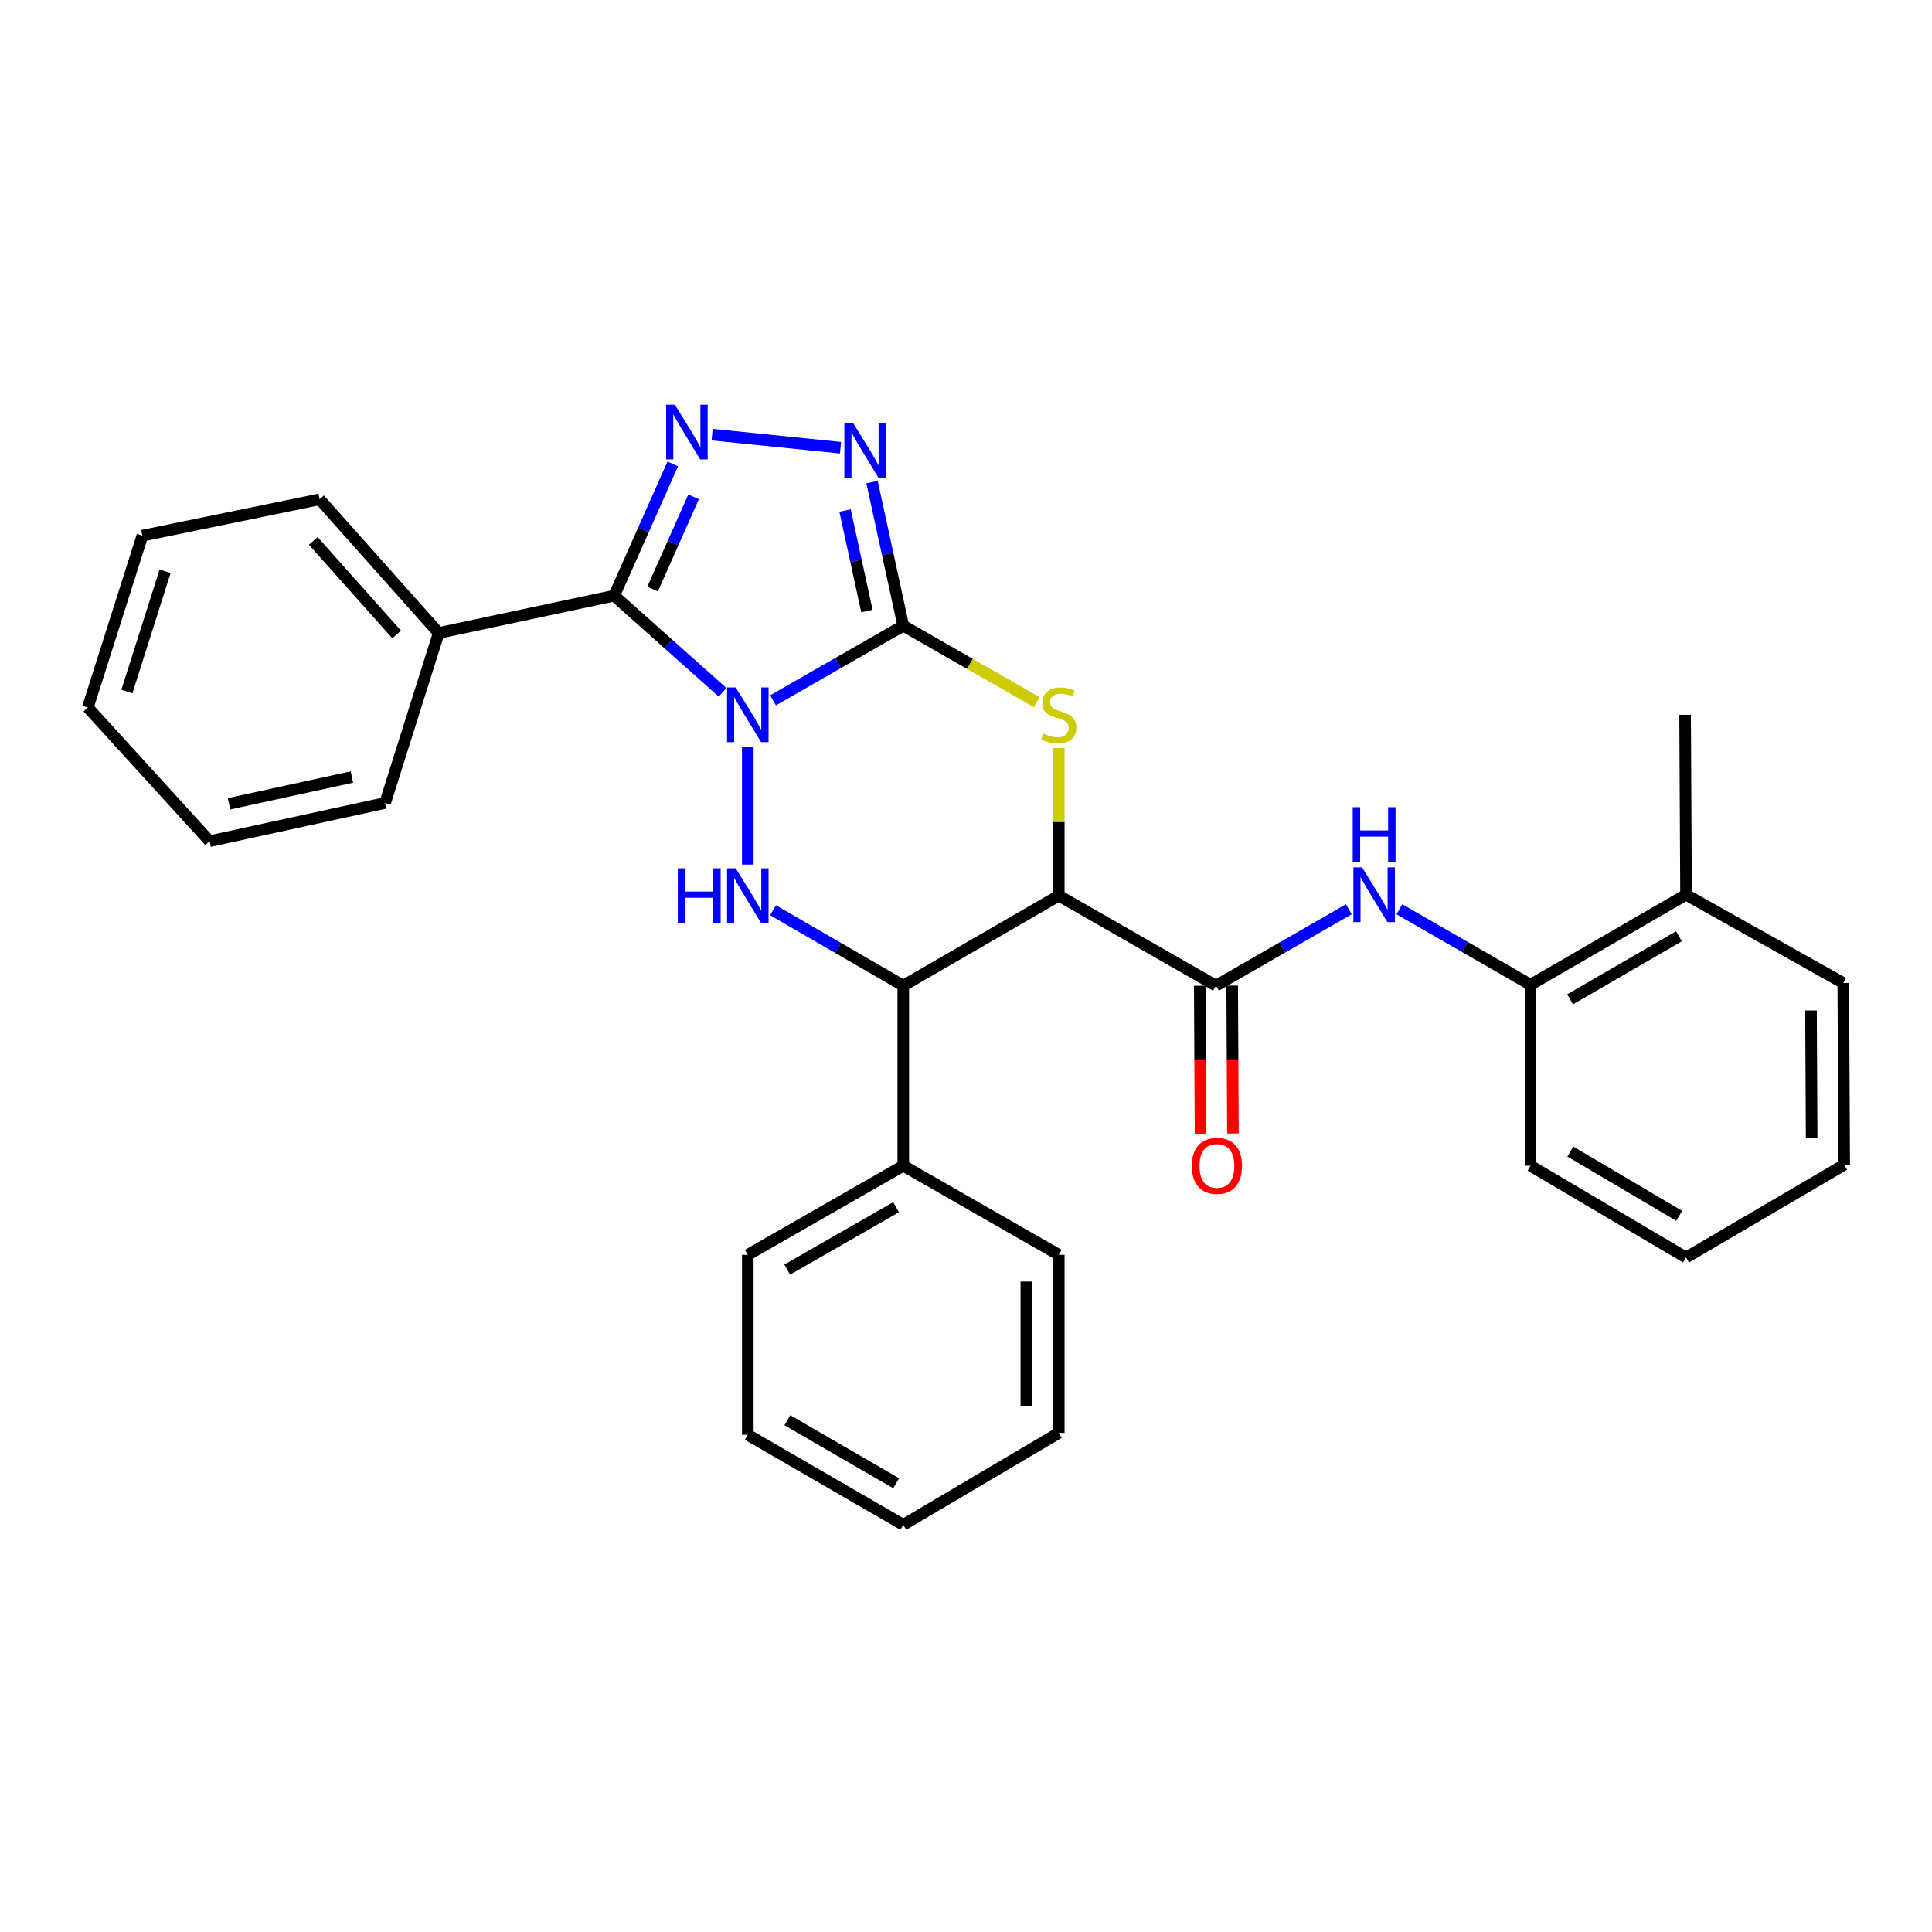 <?xml version='1.0' encoding='iso-8859-1'?>
<svg version='1.1' baseProfile='full'
              xmlns='http://www.w3.org/2000/svg'
                      xmlns:rdkit='http://www.rdkit.org/xml'
                      xmlns:xlink='http://www.w3.org/1999/xlink'
                  xml:space='preserve'
width='1000px' height='1000px' viewBox='0 0 1000 1000'>
<!-- END OF HEADER -->
<rect style='opacity:1.0;fill:#FFFFFF;stroke:none' width='1000' height='1000' x='0' y='0'> </rect>
<path class='bond-0' d='M 400.121,362.491 L 433.826,343.171' style='fill:none;fill-rule:evenodd;stroke:#0000FF;stroke-width:6px;stroke-linecap:butt;stroke-linejoin:miter;stroke-opacity:1' />
<path class='bond-0' d='M 433.826,343.171 L 467.53,323.852' style='fill:none;fill-rule:evenodd;stroke:#000000;stroke-width:6px;stroke-linecap:butt;stroke-linejoin:miter;stroke-opacity:1' />
<path class='bond-1' d='M 374.006,358.338 L 345.953,333.331' style='fill:none;fill-rule:evenodd;stroke:#0000FF;stroke-width:6px;stroke-linecap:butt;stroke-linejoin:miter;stroke-opacity:1' />
<path class='bond-1' d='M 345.953,333.331 L 317.9,308.325' style='fill:none;fill-rule:evenodd;stroke:#000000;stroke-width:6px;stroke-linecap:butt;stroke-linejoin:miter;stroke-opacity:1' />
<path class='bond-3' d='M 387.063,386.476 L 387.063,447.505' style='fill:none;fill-rule:evenodd;stroke:#0000FF;stroke-width:6px;stroke-linecap:butt;stroke-linejoin:miter;stroke-opacity:1' />
<path class='bond-4' d='M 467.53,323.852 L 502.073,343.648' style='fill:none;fill-rule:evenodd;stroke:#000000;stroke-width:6px;stroke-linecap:butt;stroke-linejoin:miter;stroke-opacity:1' />
<path class='bond-4' d='M 502.073,343.648 L 536.616,363.443' style='fill:none;fill-rule:evenodd;stroke:#CCCC00;stroke-width:6px;stroke-linecap:butt;stroke-linejoin:miter;stroke-opacity:1' />
<path class='bond-6' d='M 467.53,323.852 L 459.448,286.692' style='fill:none;fill-rule:evenodd;stroke:#000000;stroke-width:6px;stroke-linecap:butt;stroke-linejoin:miter;stroke-opacity:1' />
<path class='bond-6' d='M 459.448,286.692 L 451.366,249.532' style='fill:none;fill-rule:evenodd;stroke:#0000FF;stroke-width:6px;stroke-linecap:butt;stroke-linejoin:miter;stroke-opacity:1' />
<path class='bond-6' d='M 448.713,316.269 L 443.055,290.257' style='fill:none;fill-rule:evenodd;stroke:#000000;stroke-width:6px;stroke-linecap:butt;stroke-linejoin:miter;stroke-opacity:1' />
<path class='bond-6' d='M 443.055,290.257 L 437.398,264.246' style='fill:none;fill-rule:evenodd;stroke:#0000FF;stroke-width:6px;stroke-linecap:butt;stroke-linejoin:miter;stroke-opacity:1' />
<path class='bond-5' d='M 317.9,308.325 L 333.064,274.219' style='fill:none;fill-rule:evenodd;stroke:#000000;stroke-width:6px;stroke-linecap:butt;stroke-linejoin:miter;stroke-opacity:1' />
<path class='bond-5' d='M 333.064,274.219 L 348.227,240.113' style='fill:none;fill-rule:evenodd;stroke:#0000FF;stroke-width:6px;stroke-linecap:butt;stroke-linejoin:miter;stroke-opacity:1' />
<path class='bond-5' d='M 337.778,304.909 L 348.393,281.034' style='fill:none;fill-rule:evenodd;stroke:#000000;stroke-width:6px;stroke-linecap:butt;stroke-linejoin:miter;stroke-opacity:1' />
<path class='bond-5' d='M 348.393,281.034 L 359.007,257.16' style='fill:none;fill-rule:evenodd;stroke:#0000FF;stroke-width:6px;stroke-linecap:butt;stroke-linejoin:miter;stroke-opacity:1' />
<path class='bond-11' d='M 317.9,308.325 L 227.088,327.627' style='fill:none;fill-rule:evenodd;stroke:#000000;stroke-width:6px;stroke-linecap:butt;stroke-linejoin:miter;stroke-opacity:1' />
<path class='bond-2' d='M 548.016,463.593 L 467.53,510.183' style='fill:none;fill-rule:evenodd;stroke:#000000;stroke-width:6px;stroke-linecap:butt;stroke-linejoin:miter;stroke-opacity:1' />
<path class='bond-8' d='M 548.016,463.593 L 629.387,510.183' style='fill:none;fill-rule:evenodd;stroke:#000000;stroke-width:6px;stroke-linecap:butt;stroke-linejoin:miter;stroke-opacity:1' />
<path class='bond-31' d='M 548.016,463.593 L 548.016,425.395' style='fill:none;fill-rule:evenodd;stroke:#000000;stroke-width:6px;stroke-linecap:butt;stroke-linejoin:miter;stroke-opacity:1' />
<path class='bond-31' d='M 548.016,425.395 L 548.016,387.196' style='fill:none;fill-rule:evenodd;stroke:#CCCC00;stroke-width:6px;stroke-linecap:butt;stroke-linejoin:miter;stroke-opacity:1' />
<path class='bond-7' d='M 400.127,471.157 L 433.828,490.67' style='fill:none;fill-rule:evenodd;stroke:#0000FF;stroke-width:6px;stroke-linecap:butt;stroke-linejoin:miter;stroke-opacity:1' />
<path class='bond-7' d='M 433.828,490.67 L 467.53,510.183' style='fill:none;fill-rule:evenodd;stroke:#000000;stroke-width:6px;stroke-linecap:butt;stroke-linejoin:miter;stroke-opacity:1' />
<path class='bond-30' d='M 368.61,224.969 L 435.052,231.75' style='fill:none;fill-rule:evenodd;stroke:#0000FF;stroke-width:6px;stroke-linecap:butt;stroke-linejoin:miter;stroke-opacity:1' />
<path class='bond-13' d='M 467.53,510.183 L 467.53,603.381' style='fill:none;fill-rule:evenodd;stroke:#000000;stroke-width:6px;stroke-linecap:butt;stroke-linejoin:miter;stroke-opacity:1' />
<path class='bond-9' d='M 629.387,510.183 L 663.769,490.412' style='fill:none;fill-rule:evenodd;stroke:#000000;stroke-width:6px;stroke-linecap:butt;stroke-linejoin:miter;stroke-opacity:1' />
<path class='bond-9' d='M 663.769,490.412 L 698.151,470.642' style='fill:none;fill-rule:evenodd;stroke:#0000FF;stroke-width:6px;stroke-linecap:butt;stroke-linejoin:miter;stroke-opacity:1' />
<path class='bond-12' d='M 620.999,510.227 L 621.198,548.501' style='fill:none;fill-rule:evenodd;stroke:#000000;stroke-width:6px;stroke-linecap:butt;stroke-linejoin:miter;stroke-opacity:1' />
<path class='bond-12' d='M 621.198,548.501 L 621.397,586.775' style='fill:none;fill-rule:evenodd;stroke:#FF0000;stroke-width:6px;stroke-linecap:butt;stroke-linejoin:miter;stroke-opacity:1' />
<path class='bond-12' d='M 637.775,510.139 L 637.974,548.413' style='fill:none;fill-rule:evenodd;stroke:#000000;stroke-width:6px;stroke-linecap:butt;stroke-linejoin:miter;stroke-opacity:1' />
<path class='bond-12' d='M 637.974,548.413 L 638.173,586.687' style='fill:none;fill-rule:evenodd;stroke:#FF0000;stroke-width:6px;stroke-linecap:butt;stroke-linejoin:miter;stroke-opacity:1' />
<path class='bond-10' d='M 724.327,470.637 L 758.266,490.177' style='fill:none;fill-rule:evenodd;stroke:#0000FF;stroke-width:6px;stroke-linecap:butt;stroke-linejoin:miter;stroke-opacity:1' />
<path class='bond-10' d='M 758.266,490.177 L 792.204,509.717' style='fill:none;fill-rule:evenodd;stroke:#000000;stroke-width:6px;stroke-linecap:butt;stroke-linejoin:miter;stroke-opacity:1' />
<path class='bond-14' d='M 792.204,509.717 L 872.69,463.109' style='fill:none;fill-rule:evenodd;stroke:#000000;stroke-width:6px;stroke-linecap:butt;stroke-linejoin:miter;stroke-opacity:1' />
<path class='bond-14' d='M 812.683,517.243 L 869.023,484.617' style='fill:none;fill-rule:evenodd;stroke:#000000;stroke-width:6px;stroke-linecap:butt;stroke-linejoin:miter;stroke-opacity:1' />
<path class='bond-15' d='M 792.204,509.717 L 792.204,603.381' style='fill:none;fill-rule:evenodd;stroke:#000000;stroke-width:6px;stroke-linecap:butt;stroke-linejoin:miter;stroke-opacity:1' />
<path class='bond-16' d='M 227.088,327.627 L 165.438,258.436' style='fill:none;fill-rule:evenodd;stroke:#000000;stroke-width:6px;stroke-linecap:butt;stroke-linejoin:miter;stroke-opacity:1' />
<path class='bond-16' d='M 205.316,328.408 L 162.16,279.975' style='fill:none;fill-rule:evenodd;stroke:#000000;stroke-width:6px;stroke-linecap:butt;stroke-linejoin:miter;stroke-opacity:1' />
<path class='bond-17' d='M 227.088,327.627 L 199.334,415.615' style='fill:none;fill-rule:evenodd;stroke:#000000;stroke-width:6px;stroke-linecap:butt;stroke-linejoin:miter;stroke-opacity:1' />
<path class='bond-18' d='M 467.53,603.381 L 387.063,649.495' style='fill:none;fill-rule:evenodd;stroke:#000000;stroke-width:6px;stroke-linecap:butt;stroke-linejoin:miter;stroke-opacity:1' />
<path class='bond-18' d='M 463.801,624.853 L 407.474,657.133' style='fill:none;fill-rule:evenodd;stroke:#000000;stroke-width:6px;stroke-linecap:butt;stroke-linejoin:miter;stroke-opacity:1' />
<path class='bond-19' d='M 467.53,603.381 L 548.016,649.495' style='fill:none;fill-rule:evenodd;stroke:#000000;stroke-width:6px;stroke-linecap:butt;stroke-linejoin:miter;stroke-opacity:1' />
<path class='bond-20' d='M 872.69,463.109 L 872.205,369.976' style='fill:none;fill-rule:evenodd;stroke:#000000;stroke-width:6px;stroke-linecap:butt;stroke-linejoin:miter;stroke-opacity:1' />
<path class='bond-21' d='M 872.69,463.109 L 954.079,508.813' style='fill:none;fill-rule:evenodd;stroke:#000000;stroke-width:6px;stroke-linecap:butt;stroke-linejoin:miter;stroke-opacity:1' />
<path class='bond-22' d='M 792.204,603.381 L 872.69,650.884' style='fill:none;fill-rule:evenodd;stroke:#000000;stroke-width:6px;stroke-linecap:butt;stroke-linejoin:miter;stroke-opacity:1' />
<path class='bond-22' d='M 812.803,596.059 L 869.143,629.311' style='fill:none;fill-rule:evenodd;stroke:#000000;stroke-width:6px;stroke-linecap:butt;stroke-linejoin:miter;stroke-opacity:1' />
<path class='bond-23' d='M 165.438,258.436 L 73.694,277.262' style='fill:none;fill-rule:evenodd;stroke:#000000;stroke-width:6px;stroke-linecap:butt;stroke-linejoin:miter;stroke-opacity:1' />
<path class='bond-24' d='M 199.334,415.615 L 108.494,435.401' style='fill:none;fill-rule:evenodd;stroke:#000000;stroke-width:6px;stroke-linecap:butt;stroke-linejoin:miter;stroke-opacity:1' />
<path class='bond-24' d='M 182.138,402.191 L 118.55,416.042' style='fill:none;fill-rule:evenodd;stroke:#000000;stroke-width:6px;stroke-linecap:butt;stroke-linejoin:miter;stroke-opacity:1' />
<path class='bond-25' d='M 387.063,649.495 L 387.063,742.647' style='fill:none;fill-rule:evenodd;stroke:#000000;stroke-width:6px;stroke-linecap:butt;stroke-linejoin:miter;stroke-opacity:1' />
<path class='bond-26' d='M 548.016,649.495 L 548.016,741.678' style='fill:none;fill-rule:evenodd;stroke:#000000;stroke-width:6px;stroke-linecap:butt;stroke-linejoin:miter;stroke-opacity:1' />
<path class='bond-26' d='M 531.24,663.323 L 531.24,727.85' style='fill:none;fill-rule:evenodd;stroke:#000000;stroke-width:6px;stroke-linecap:butt;stroke-linejoin:miter;stroke-opacity:1' />
<path class='bond-34' d='M 954.079,508.813 L 954.545,602.896' style='fill:none;fill-rule:evenodd;stroke:#000000;stroke-width:6px;stroke-linecap:butt;stroke-linejoin:miter;stroke-opacity:1' />
<path class='bond-34' d='M 937.374,523.009 L 937.7,588.867' style='fill:none;fill-rule:evenodd;stroke:#000000;stroke-width:6px;stroke-linecap:butt;stroke-linejoin:miter;stroke-opacity:1' />
<path class='bond-27' d='M 872.69,650.884 L 954.545,602.896' style='fill:none;fill-rule:evenodd;stroke:#000000;stroke-width:6px;stroke-linecap:butt;stroke-linejoin:miter;stroke-opacity:1' />
<path class='bond-32' d='M 73.694,277.262 L 45.455,366.211' style='fill:none;fill-rule:evenodd;stroke:#000000;stroke-width:6px;stroke-linecap:butt;stroke-linejoin:miter;stroke-opacity:1' />
<path class='bond-32' d='M 85.447,295.681 L 65.68,357.945' style='fill:none;fill-rule:evenodd;stroke:#000000;stroke-width:6px;stroke-linecap:butt;stroke-linejoin:miter;stroke-opacity:1' />
<path class='bond-29' d='M 108.494,435.401 L 45.455,366.211' style='fill:none;fill-rule:evenodd;stroke:#000000;stroke-width:6px;stroke-linecap:butt;stroke-linejoin:miter;stroke-opacity:1' />
<path class='bond-33' d='M 387.063,742.647 L 467.53,789.236' style='fill:none;fill-rule:evenodd;stroke:#000000;stroke-width:6px;stroke-linecap:butt;stroke-linejoin:miter;stroke-opacity:1' />
<path class='bond-33' d='M 407.538,735.117 L 463.865,767.73' style='fill:none;fill-rule:evenodd;stroke:#000000;stroke-width:6px;stroke-linecap:butt;stroke-linejoin:miter;stroke-opacity:1' />
<path class='bond-28' d='M 548.016,741.678 L 467.53,789.236' style='fill:none;fill-rule:evenodd;stroke:#000000;stroke-width:6px;stroke-linecap:butt;stroke-linejoin:miter;stroke-opacity:1' />
<path  class='atom-0' d='M 380.803 355.816
L 390.083 370.816
Q 391.003 372.296, 392.483 374.976
Q 393.963 377.656, 394.043 377.816
L 394.043 355.816
L 397.803 355.816
L 397.803 384.136
L 393.923 384.136
L 383.963 367.736
Q 382.803 365.816, 381.563 363.616
Q 380.363 361.416, 380.003 360.736
L 380.003 384.136
L 376.323 384.136
L 376.323 355.816
L 380.803 355.816
' fill='#0000FF'/>
<path  class='atom-4' d='M 350.843 449.433
L 354.683 449.433
L 354.683 461.473
L 369.163 461.473
L 369.163 449.433
L 373.003 449.433
L 373.003 477.753
L 369.163 477.753
L 369.163 464.673
L 354.683 464.673
L 354.683 477.753
L 350.843 477.753
L 350.843 449.433
' fill='#0000FF'/>
<path  class='atom-4' d='M 380.803 449.433
L 390.083 464.433
Q 391.003 465.913, 392.483 468.593
Q 393.963 471.273, 394.043 471.433
L 394.043 449.433
L 397.803 449.433
L 397.803 477.753
L 393.923 477.753
L 383.963 461.353
Q 382.803 459.433, 381.563 457.233
Q 380.363 455.033, 380.003 454.353
L 380.003 477.753
L 376.323 477.753
L 376.323 449.433
L 380.803 449.433
' fill='#0000FF'/>
<path  class='atom-5' d='M 540.016 379.696
Q 540.336 379.816, 541.656 380.376
Q 542.976 380.936, 544.416 381.296
Q 545.896 381.616, 547.336 381.616
Q 550.016 381.616, 551.576 380.336
Q 553.136 379.016, 553.136 376.736
Q 553.136 375.176, 552.336 374.216
Q 551.576 373.256, 550.376 372.736
Q 549.176 372.216, 547.176 371.616
Q 544.656 370.856, 543.136 370.136
Q 541.656 369.416, 540.576 367.896
Q 539.536 366.376, 539.536 363.816
Q 539.536 360.256, 541.936 358.056
Q 544.376 355.856, 549.176 355.856
Q 552.456 355.856, 556.176 357.416
L 555.256 360.496
Q 551.856 359.096, 549.296 359.096
Q 546.536 359.096, 545.016 360.256
Q 543.496 361.376, 543.536 363.336
Q 543.536 364.856, 544.296 365.776
Q 545.096 366.696, 546.216 367.216
Q 547.376 367.736, 549.296 368.336
Q 551.856 369.136, 553.376 369.936
Q 554.896 370.736, 555.976 372.376
Q 557.096 373.976, 557.096 376.736
Q 557.096 380.656, 554.456 382.776
Q 551.856 384.856, 547.496 384.856
Q 544.976 384.856, 543.056 384.296
Q 541.176 383.776, 538.936 382.856
L 540.016 379.696
' fill='#CCCC00'/>
<path  class='atom-6' d='M 349.292 209.476
L 358.572 224.476
Q 359.492 225.956, 360.972 228.636
Q 362.452 231.316, 362.532 231.476
L 362.532 209.476
L 366.292 209.476
L 366.292 237.796
L 362.412 237.796
L 352.452 221.396
Q 351.292 219.476, 350.052 217.276
Q 348.852 215.076, 348.492 214.396
L 348.492 237.796
L 344.812 237.796
L 344.812 209.476
L 349.292 209.476
' fill='#0000FF'/>
<path  class='atom-7' d='M 441.521 218.889
L 450.801 233.889
Q 451.721 235.369, 453.201 238.049
Q 454.681 240.729, 454.761 240.889
L 454.761 218.889
L 458.521 218.889
L 458.521 247.209
L 454.641 247.209
L 444.681 230.809
Q 443.521 228.889, 442.281 226.689
Q 441.081 224.489, 440.721 223.809
L 440.721 247.209
L 437.041 247.209
L 437.041 218.889
L 441.521 218.889
' fill='#0000FF'/>
<path  class='atom-10' d='M 704.992 448.949
L 714.272 463.949
Q 715.192 465.429, 716.672 468.109
Q 718.152 470.789, 718.232 470.949
L 718.232 448.949
L 721.992 448.949
L 721.992 477.269
L 718.112 477.269
L 708.152 460.869
Q 706.992 458.949, 705.752 456.749
Q 704.552 454.549, 704.192 453.869
L 704.192 477.269
L 700.512 477.269
L 700.512 448.949
L 704.992 448.949
' fill='#0000FF'/>
<path  class='atom-10' d='M 700.172 417.797
L 704.012 417.797
L 704.012 429.837
L 718.492 429.837
L 718.492 417.797
L 722.332 417.797
L 722.332 446.117
L 718.492 446.117
L 718.492 433.037
L 704.012 433.037
L 704.012 446.117
L 700.172 446.117
L 700.172 417.797
' fill='#0000FF'/>
<path  class='atom-13' d='M 616.871 603.461
Q 616.871 596.661, 620.231 592.861
Q 623.591 589.061, 629.871 589.061
Q 636.151 589.061, 639.511 592.861
Q 642.871 596.661, 642.871 603.461
Q 642.871 610.341, 639.471 614.261
Q 636.071 618.141, 629.871 618.141
Q 623.631 618.141, 620.231 614.261
Q 616.871 610.381, 616.871 603.461
M 629.871 614.941
Q 634.191 614.941, 636.511 612.061
Q 638.871 609.141, 638.871 603.461
Q 638.871 597.901, 636.511 595.101
Q 634.191 592.261, 629.871 592.261
Q 625.551 592.261, 623.191 595.061
Q 620.871 597.861, 620.871 603.461
Q 620.871 609.181, 623.191 612.061
Q 625.551 614.941, 629.871 614.941
' fill='#FF0000'/>
</svg>

